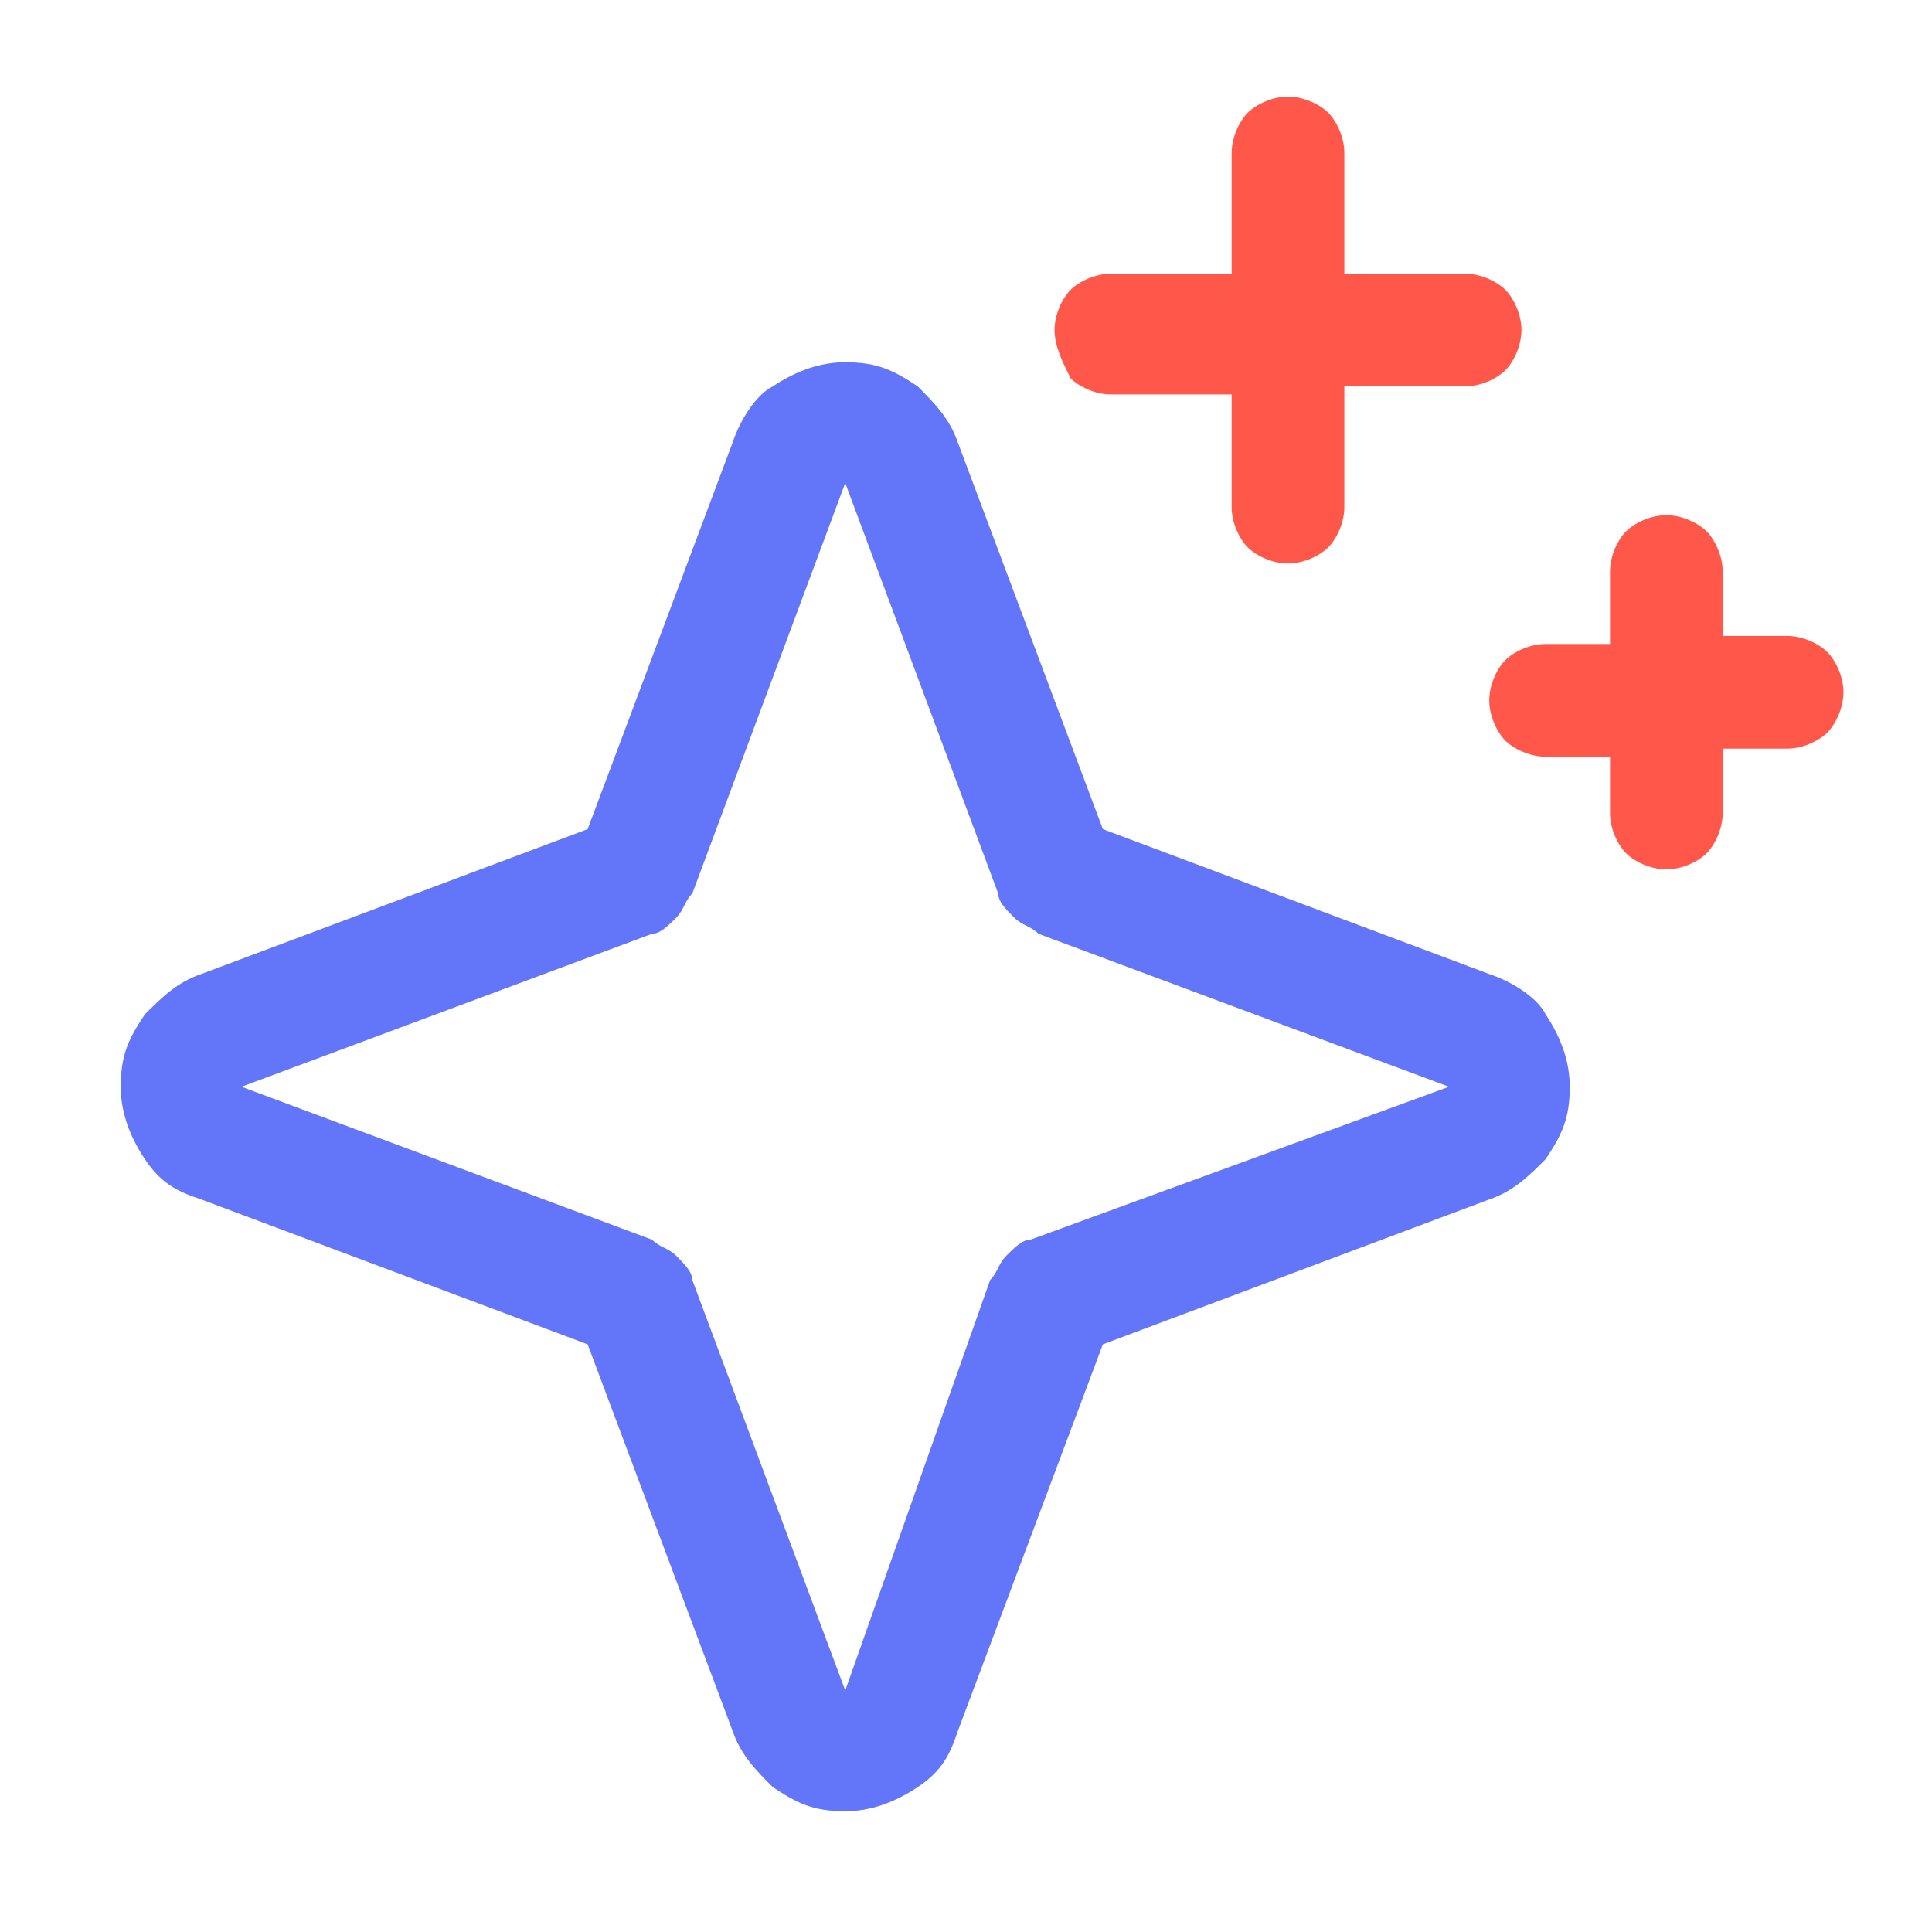 <svg width="24" height="24" viewBox="0 0 24 24" fill="none" xmlns="http://www.w3.org/2000/svg">
<g id="ph_sparkle blue 1">
<path id="Vector" d="M18.5 12.1L13.7 10.3L11.9 5.5C11.8 5.2 11.6 5 11.4 4.8C11.1 4.6 10.9 4.5 10.5 4.5C10.2 4.5 9.9 4.6 9.6 4.8C9.4 4.9 9.2 5.2 9.1 5.5L7.3 10.3L2.5 12.1C2.2 12.2 2 12.4 1.8 12.6C1.6 12.9 1.5 13.1 1.5 13.5C1.5 13.8 1.6 14.1 1.8 14.4C2 14.7 2.2 14.8 2.5 14.9L7.3 16.7L9.1 21.5C9.2 21.8 9.4 22 9.6 22.2C9.9 22.4 10.1 22.5 10.5 22.5C10.8 22.5 11.1 22.4 11.4 22.2C11.7 22 11.8 21.8 11.9 21.5L13.7 16.7L18.5 14.9C18.8 14.8 19 14.6 19.2 14.4C19.4 14.1 19.5 13.9 19.5 13.5C19.5 13.2 19.4 12.9 19.2 12.6C19.1 12.4 18.8 12.2 18.5 12.1ZM12.8 15.4C12.7 15.4 12.6 15.5 12.5 15.6C12.4 15.7 12.4 15.8 12.3 15.9L10.5 21L8.6 15.9C8.6 15.8 8.5 15.7 8.4 15.6C8.3 15.5 8.2 15.5 8.1 15.4L3 13.5L8.1 11.6C8.2 11.6 8.3 11.5 8.4 11.4C8.5 11.3 8.5 11.2 8.6 11.1L10.5 6L12.4 11.1C12.4 11.2 12.5 11.3 12.6 11.4C12.7 11.5 12.8 11.5 12.9 11.6L18 13.5L12.8 15.4Z" fill="#3D53F6" fill-opacity="0.8"/>
<path id="Vector_2" d="M13.1 4.1C13.1 3.9 13.2 3.7 13.3 3.6C13.4 3.5 13.6 3.4 13.8 3.4H15.3V1.9C15.3 1.7 15.4 1.5 15.5 1.4C15.6 1.3 15.8 1.2 16 1.2C16.2 1.2 16.4 1.3 16.5 1.4C16.6 1.5 16.7 1.7 16.7 1.9V3.4H18.2C18.4 3.4 18.6 3.5 18.7 3.6C18.8 3.7 18.9 3.9 18.9 4.1C18.9 4.3 18.8 4.5 18.7 4.6C18.6 4.7 18.4 4.8 18.2 4.8H16.7V6.3C16.7 6.5 16.6 6.7 16.5 6.8C16.4 6.9 16.2 7 16 7C15.8 7 15.6 6.9 15.5 6.8C15.4 6.7 15.3 6.5 15.3 6.3V4.9H13.8C13.6 4.9 13.4 4.8 13.3 4.7C13.2 4.5 13.1 4.3 13.1 4.1ZM22.9 8.6C22.9 8.8 22.8 9 22.7 9.1C22.6 9.2 22.4 9.3 22.2 9.3H21.4V10.1C21.4 10.3 21.3 10.5 21.2 10.6C21.1 10.7 20.9 10.8 20.7 10.8C20.5 10.8 20.3 10.7 20.2 10.6C20.1 10.5 20 10.3 20 10.1V9.4H19.2C19 9.4 18.8 9.3 18.7 9.2C18.6 9.1 18.5 8.9 18.5 8.7C18.5 8.5 18.6 8.3 18.7 8.2C18.8 8.1 19 8 19.2 8H20V7.1C20 6.9 20.1 6.7 20.2 6.6C20.3 6.5 20.5 6.4 20.7 6.4C20.9 6.4 21.1 6.5 21.2 6.6C21.3 6.7 21.4 6.9 21.4 7.1V7.9H22.2C22.4 7.9 22.6 8 22.7 8.1C22.8 8.2 22.9 8.4 22.9 8.6Z" fill="#FF2F1D" fill-opacity="0.8"/>
</g>
</svg>
